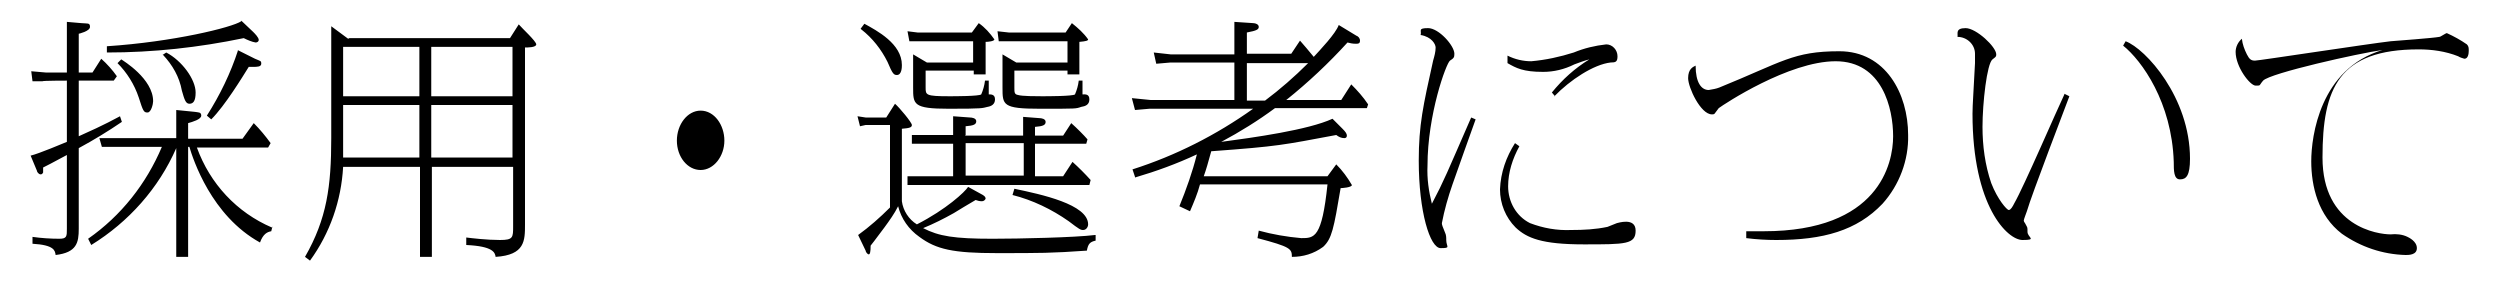 <?xml version="1.0" encoding="UTF-8"?>
<svg id="_レイヤー_1" data-name="レイヤー_1" xmlns="http://www.w3.org/2000/svg" version="1.1" viewBox="0 0 400 45">
  <!-- Generator: Adobe Illustrator 29.0.1, SVG Export Plug-In . SVG Version: 2.1.0 Build 192)  -->
  <path id="_パス_3694" data-name="パス_3694" d="M43.5,36.4c-5.6-2.4-9.9-7-12-12.8h11.4l.4-.7c-.8-1.1-1.7-2.2-2.7-3.2l-1.8,2.5h-8.7v-2.5c.7-.2,2.1-.6,2.1-1.2s-.5-.5-1-.6l-3-.3v4.5h-12.3l.4,1.4h9.6c-2.5,5.9-6.5,11-11.8,14.7l.5,1c6-3.7,10.8-9.1,13.6-15.5v17.4h1.9v-17.6h.2c.6,2,3.5,11,11.3,15.3.5-1.4,1.2-1.7,1.8-1.8l.2-.8ZM10.7,11.6h-3.4l-2.3-.2.2,1.6h1.6c0-.1,3.9-.1,3.9-.1v9.8c-.5.2-4.5,1.9-5.8,2.2l1,2.4c0,.2.3.6.6.6s.3-.2.4-.3c0-.3,0-.5,0-.8.8-.4,1-.5,3.8-2v11.8c0,1.2,0,1.6-1.2,1.6-1.4,0-2.9-.1-4.3-.3v1.1c3.5.2,3.6,1.1,3.7,1.8,3.4-.4,3.7-2,3.7-4.2v-12.9c2.4-1.3,4.7-2.7,6.9-4.2l-.3-.9c-.8.4-2.1,1.2-6.6,3.2v-8.9h5.6l.5-.7c-.7-1-1.6-2-2.5-2.8l-1.4,2.2h-2.2v-6.2s1.8-.4,1.8-1.1-.4-.5-1.4-.6l-2.3-.2v8.2ZM38.6,3.4c-1.5,1-10.9,3.3-21.5,4v1c7.4,0,14.7-.8,21.9-2.3.6.3,1.3.6,1.9.7.3,0,.5-.2.5-.4,0-.4-.6-1-.9-1.3l-1.9-1.8ZM18.8,10.1c1.5,1.5,2.7,3.4,3.4,5.5.7,2.2.8,2.4,1.4,2.4s.9-1.4.9-1.8c0-3.6-4.8-6.5-5.1-6.7l-.6.6ZM26.1,8.8c1.5,1.6,2.6,3.5,3,5.7.4,1.4.6,2.1,1.2,2.1s1-.4,1-1.8c0-2.1-2.2-5.1-4.7-6.4l-.6.4ZM38.1,8c-1.2,3.7-2.9,7.2-5,10.5l.7.6c2.2-2.2,5-6.8,6-8.4.2,0,.4,0,.7,0,.6,0,1.3,0,1.3-.5s-.1-.4-1-.8l-2.8-1.4ZM55.7,6.2l-2.7-2v17.9c0,7.7-.7,12.9-4.2,19l.8.6c3.2-4.4,5-9.6,5.3-15h12.3v14.4h1.9v-14.4h13v9.5c0,1.8,0,2.2-2.1,2.2s-4.6-.3-5.4-.4v1.2c4.3.2,4.6,1.2,4.7,1.9,4.7-.3,4.7-2.6,4.7-5.2V7.6c.4,0,1.8,0,1.8-.5s-2.3-2.6-2.8-3.2l-1.4,2.2h-25.7ZM54.9,7.5h12.2v7.9h-12.2v-7.9ZM54.9,16.8h12.2v8.4h-12.2v-8.4ZM82,25.2h-13v-8.4h13v8.4ZM82,15.4h-13v-7.9h13v7.9ZM112.1,17.7c-2.1,0-3.8,2.2-3.8,4.8s1.7,4.7,3.8,4.7,3.8-2.2,3.8-4.7-1.6-4.8-3.8-4.8ZM154.5,21.6v-1.4c1.3-.1,1.7-.3,1.7-.8s-.7-.6-1-.6l-2.7-.2v3h-6.6v1.4h6.6v5.2h-7.3v1.4h29.1l.2-.8c-.9-1-1.9-2-2.9-2.9l-1.5,2.3h-4.5v-5.2h8.2l.2-.7c-.6-.7-1.7-1.8-2.6-2.6l-1.3,2h-4.5v-1.4c1.3-.1,1.7-.3,1.7-.8s-.7-.6-1-.6l-2.6-.2v3h-9.3ZM155.4,5.2h-8.6l-1.6-.2.3,1.6h1.3s8.9,0,8.9,0v3.4h-7.4l-2.2-1.3v5.3c0,2.7,0,3.4,5.7,3.4s5.3-.1,6.2-.3c.6-.1,1.2-.4,1.2-1.2s-.6-.8-1-.8c0-.7,0-1.5,0-2.2h-.6c-.1.8-.3,1.5-.6,2.2-.3.3-4.3.3-5.1.3-3.8,0-3.8-.2-3.8-1.4v-2.7h7.7v.6h1.9v-5.2c.4,0,1.4-.1,1.4-.4-.7-1-1.5-1.9-2.5-2.6l-1.1,1.5ZM154.5,22.9h9.3v5.2h-9.3v-5.2ZM175.2,37.6c-3.2.4-12.2.6-16.4.6-6.1,0-8.6-.4-11.1-1.7,1.7-.7,3.3-1.5,4.9-2.4.5-.3,2.6-1.6,3.5-2.1.3.1.6.2,1,.2.3,0,.5-.2.6-.4,0,0,0,0,0,0,0-.3-.2-.5-.8-.8l-2-1.1c-.5.8-3.5,3.6-8.2,6-1.3-.8-2.2-2.2-2.4-3.7v-11.6c1.2-.1,1.6-.2,1.6-.6s-2-2.8-2.7-3.4l-1.4,2.2h-3.3l-1.3-.2.4,1.6.9-.2h3.9v13.2c-1.6,1.6-3.3,3.1-5.1,4.4l1.2,2.5c0,.2.3.6.5.6s.3-.4.3-1.4c.3-.4.5-.6,2.2-2.9.8-1.1,1.6-2.2,2.2-3.4.5,2,1.7,3.7,3.4,4.9,2.7,2,5.4,2.6,12.4,2.6s8.7,0,14.4-.4c.2-1.1.5-1.4,1.4-1.6v-.9ZM170.5,5.2h-9.1l-1.8-.2.2,1.6h1.7c0,0,9.3,0,9.3,0v3.4h-8.2l-2.2-1.3v5.3c0,2.8,0,3.4,6,3.4s5.7,0,6.6-.3c.6-.1,1.3-.3,1.3-1.2s-.7-.8-1.1-.8c0-.4,0-.8,0-2.2h-.6c-.1.8-.3,1.5-.6,2.2-.3.3-4.5.3-5.3.3s-3.2,0-3.8-.2c-.6-.1-.6-.4-.6-1.2v-2.7h8.5v.6h1.9v-5.2c1.1-.1,1.4-.2,1.4-.4-.7-1-1.6-1.8-2.6-2.6l-1,1.5ZM162,31.2c3.2.8,6.3,2.3,9,4.2,1.7,1.3,1.9,1.4,2.3,1.4.5,0,.8-.5.8-.9,0-3.2-7.5-4.8-11.8-5.7l-.3,1ZM137.8,4.7c1.8,1.4,3.2,3.2,4.2,5.2.8,1.9,1,2.1,1.5,2.1.8,0,.8-1.3.8-1.6,0-3.4-4-5.5-6-6.6l-.6.8ZM181.6,28.4c3.4-1,6.7-2.2,9.9-3.7-.7,2.8-1.7,5.6-2.8,8.3l1.7.8c.6-1.4,1.2-2.8,1.6-4.3h20.4c-.9,8.6-2.1,8.6-4.2,8.6-2.3-.2-4.6-.6-6.8-1.2l-.2,1.2c5.3,1.4,5.5,1.7,5.5,3,1.8,0,3.5-.5,5-1.6,1.4-1.3,1.7-2.9,2.8-9.4.2,0,1.8-.1,1.8-.5-.7-1.2-1.5-2.3-2.5-3.3l-1.4,1.9h-19.8c.4-1.1.7-2.2,1.2-4,10.9-.8,11.4-1,20-2.6.4.3.8.5,1.3.5.2,0,.4-.1.4-.4s-.2-.6-.7-1.1l-1.6-1.6c-3.9,1.8-12.6,3-17.8,3.7,3-1.6,5.9-3.4,8.6-5.4h14.7l.2-.6c-.8-1.2-1.7-2.2-2.7-3.2l-1.6,2.5h-8.8c3.5-2.8,6.8-5.9,9.8-9.2.4.1.8.2,1.3.2.4,0,.7,0,.7-.5,0-.4-.3-.7-.6-.8l-2.8-1.7c-.5,1.4-3,4-4,5.1-.9-1.1-1.5-1.8-2.2-2.6l-1.4,2.1h-7.1v-3.4c1.6-.3,1.9-.5,1.9-.9s-.5-.6-.9-.6l-3-.2v1.8s0,3.4,0,3.4h-10.2l-2.7-.3.4,1.8,2.3-.2h10.2v6h-13.4l-3-.3.5,1.9,2.3-.2h16.6c-5.9,4.2-12.4,7.5-19.3,9.7l.4,1.2ZM209.3,10.1c-2.2,2.2-4.5,4.2-6.9,6h-2.9v-6h9.8ZM235.3,19c-3.8,8.7-4.2,9.8-6.2,13.6-.5-2-.8-4-.7-6.1,0-8.2,3-16.4,3.6-16.8.6-.4.7-.5.7-1.1,0-1.3-2.5-4.1-4.2-4.1s-1,.4-1.2,1.1c1.8.3,2.4,1.5,2.4,2,0,.7-.2,1.4-.4,2.1-1.6,7.2-2.3,10.3-2.3,16,0,8.2,1.8,14,3.5,14s.9-.2.9-1.3c0-.4,0-.8-.2-1.2-.4-1-.5-1.2-.5-1.5.4-2.1,1-4.2,1.7-6.2.5-1.5,3.1-8.7,3.7-10.4l-.7-.3ZM248.7,15.4c2.5-2.6,6.3-5.1,9-5.4.8,0,1.1-.1,1.1-1,0-1-.8-1.9-1.8-1.9,0,0,0,0,0,0-1.8.2-3.5.6-5.2,1.3-2.2.7-4.5,1.2-6.8,1.4-1.3,0-2.6-.3-3.8-.9v1.2c1.4.8,2.5,1.4,5.7,1.4,1.7,0,3.4-.4,5-1.2.8-.3,1.6-.6,2.4-.8-2.3,1.4-4.3,3.2-6,5.3l.5.6ZM242.4,22.9c-1.4,2.2-2.3,4.7-2.4,7.4,0,2.3.9,4.5,2.5,6.1,1.8,1.7,4.2,2.7,10.9,2.7s8.3,0,8.3-2.2-2.9-1.2-3-1.2c-.5.2-1,.4-1.5.6-1.9.4-3.8.5-5.8.5-2.3.1-4.5-.3-6.6-1.1-2.2-1.1-3.5-3.4-3.5-5.9,0-2.2.7-4.4,1.8-6.4l-.7-.5ZM279.4,38.1c1.6.2,3.2.3,4.8.3,7.5,0,12.9-1.5,17-5.8,2.7-3,4.2-7,4.1-11,0-6.6-3.6-13.4-11-13.4s-9.1,1.7-19.2,5.8c-.5.2-1.1.3-1.7.4-1.2,0-2.1-1.2-2.1-3.9-.4.2-1.2.5-1.2,2s2,5.8,3.8,5.8c.2,0,.4,0,.5-.2.1-.1.5-.7.6-.8.8-.6,11.2-7.5,18.7-7.5s9.2,7.6,9.2,12-2.3,15.2-20.7,15.2-1.9,0-2.8,0v1.3ZM330.3,15.1c-1.2,2.5-6.5,14.8-8,17.4-.3.6-.6,1.1-.9,1.1s-1.8-1.7-2.8-4.3c-1-2.9-1.4-6-1.4-9,0-3.8.7-10.1,1.6-10.8.5-.4.6-.4.6-.8,0-1.2-3.2-4.2-4.9-4.2s-1.2.9-1.3,1.4c1.5,0,2.8,1.2,2.8,2.7,0,.6,0,1.3,0,1.5-.2,4.2-.4,6.6-.4,8.1,0,14.8,5.6,20.2,8,20.2s.8-.4.8-1.3,0-.6-.4-1.4c-.1-.1-.2-.3-.2-.4,0-.2.4-1.2.5-1.5.7-2.5,6.4-17.3,6.8-18.4l-.8-.4ZM339.7,7.3c3,2.4,7.8,9.1,8.1,18.6,0,1.4,0,2.8,1,2.8s1.6-.6,1.6-3.3c0-9.8-7.1-17.6-10.3-18.8l-.4.7ZM358.7,6.2c-.6.5-1,1.3-1,2.1,0,2.4,2.3,5.4,3.2,5.4s.5,0,1.2-.8c1.1-1.2,15.4-4.4,19.1-4.9-10,3-11.4,13.8-11.4,17.8s1.1,8.7,4.9,11.6c3,2.1,6.5,3.3,10.2,3.4.5,0,1.8,0,1.8-1.1s-1.3-1.7-1.5-1.8c-.8-.4-1.8-.5-2.7-.4-2,0-10.9-1.2-10.9-12.3s2.6-17.3,15.4-17.3c2.1,0,4.3.3,6.3,1.1.3.2.7.3,1,.4.6,0,.7-.8.7-1.3,0-.4,0-.7-.3-1-1-.7-2.1-1.3-3.2-1.8-.2,0-1,.6-1.2.6-1.1.2-6.6.6-7.8.7-3.5.4-21.1,3.1-21.7,3.1s-.9-.2-1.3-1c-.4-.8-.7-1.6-.8-2.5Z"/>
</svg>